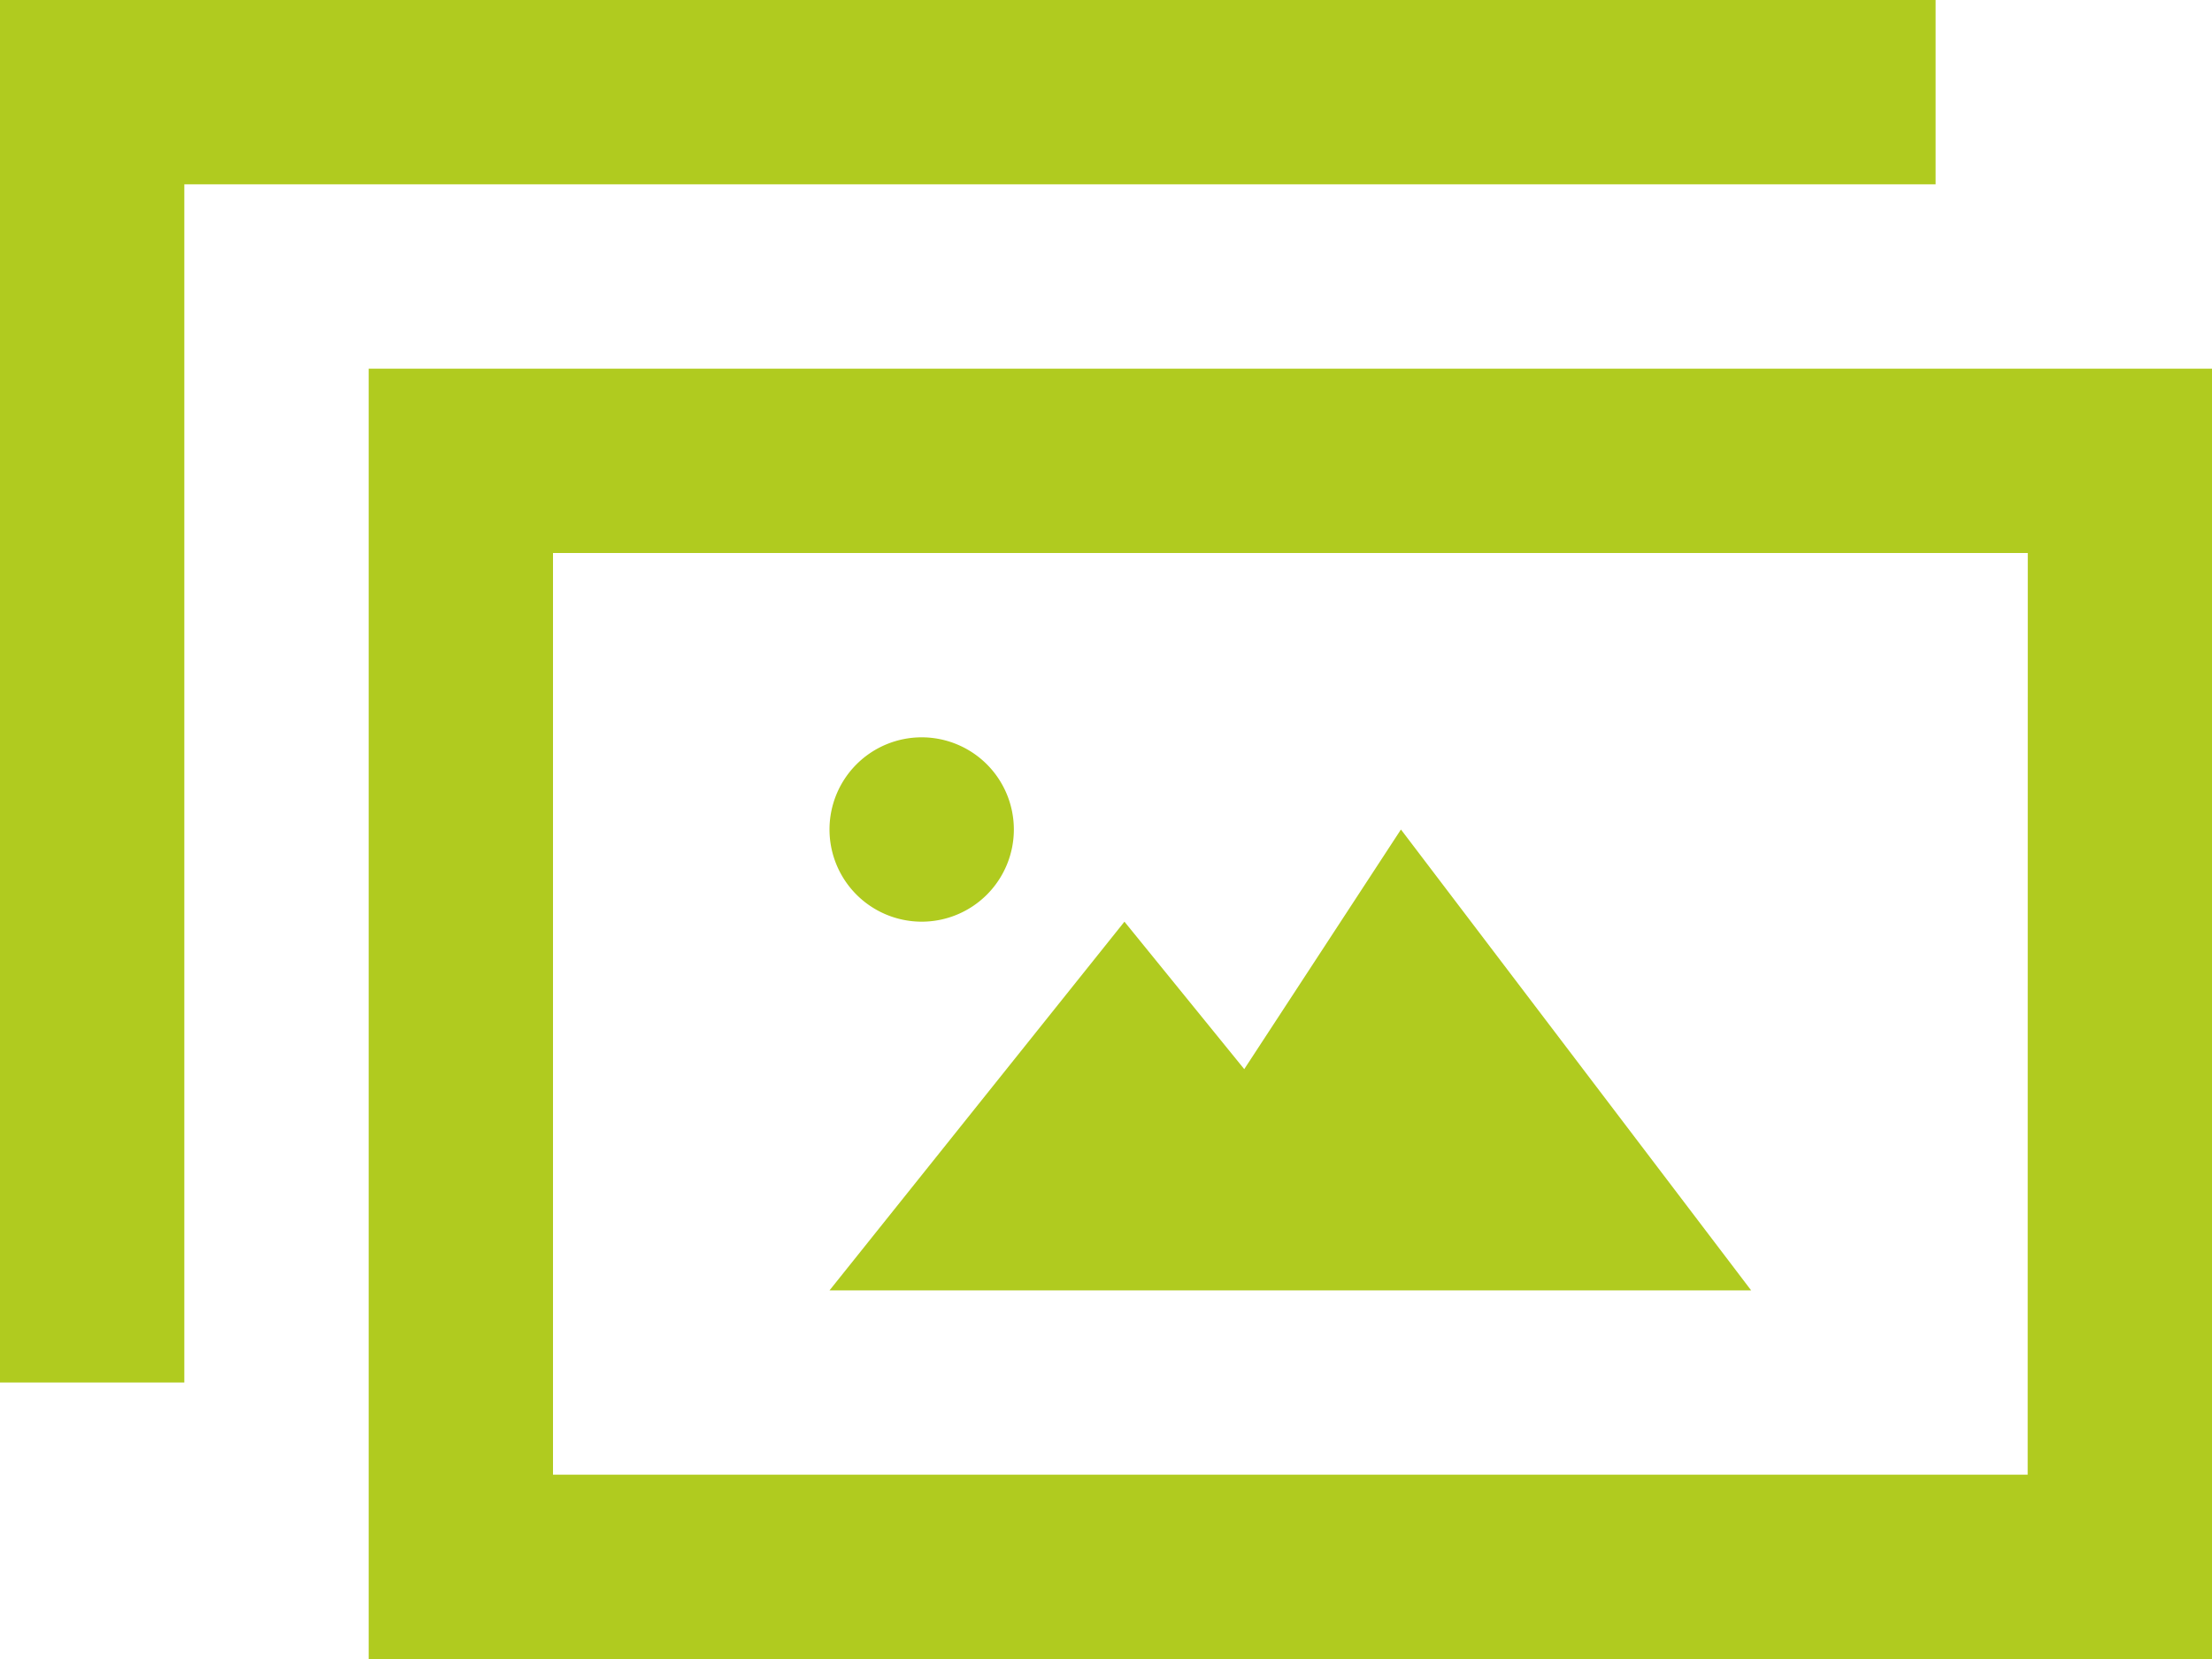 <svg xmlns="http://www.w3.org/2000/svg" width="80.224" height="60.168" viewBox="0 0 80.224 60.168"><defs><style>.a{fill:#b0cb1f;}</style></defs><path class="a" d="M30.084,33.084a3.343,3.343,0,1,1,3.346,3.343A3.345,3.345,0,0,1,30.084,33.084Zm20.725,0-5.683,8.691-4.345-5.348L30.084,49.8H63.511ZM70.2,9.685V3H0V53.14H6.685V9.685Zm10.028,6.685v46.8H13.371v-46.8Zm-6.685,6.685H20.056V56.483H73.539Z" transform="translate(0 -3)"/></svg>